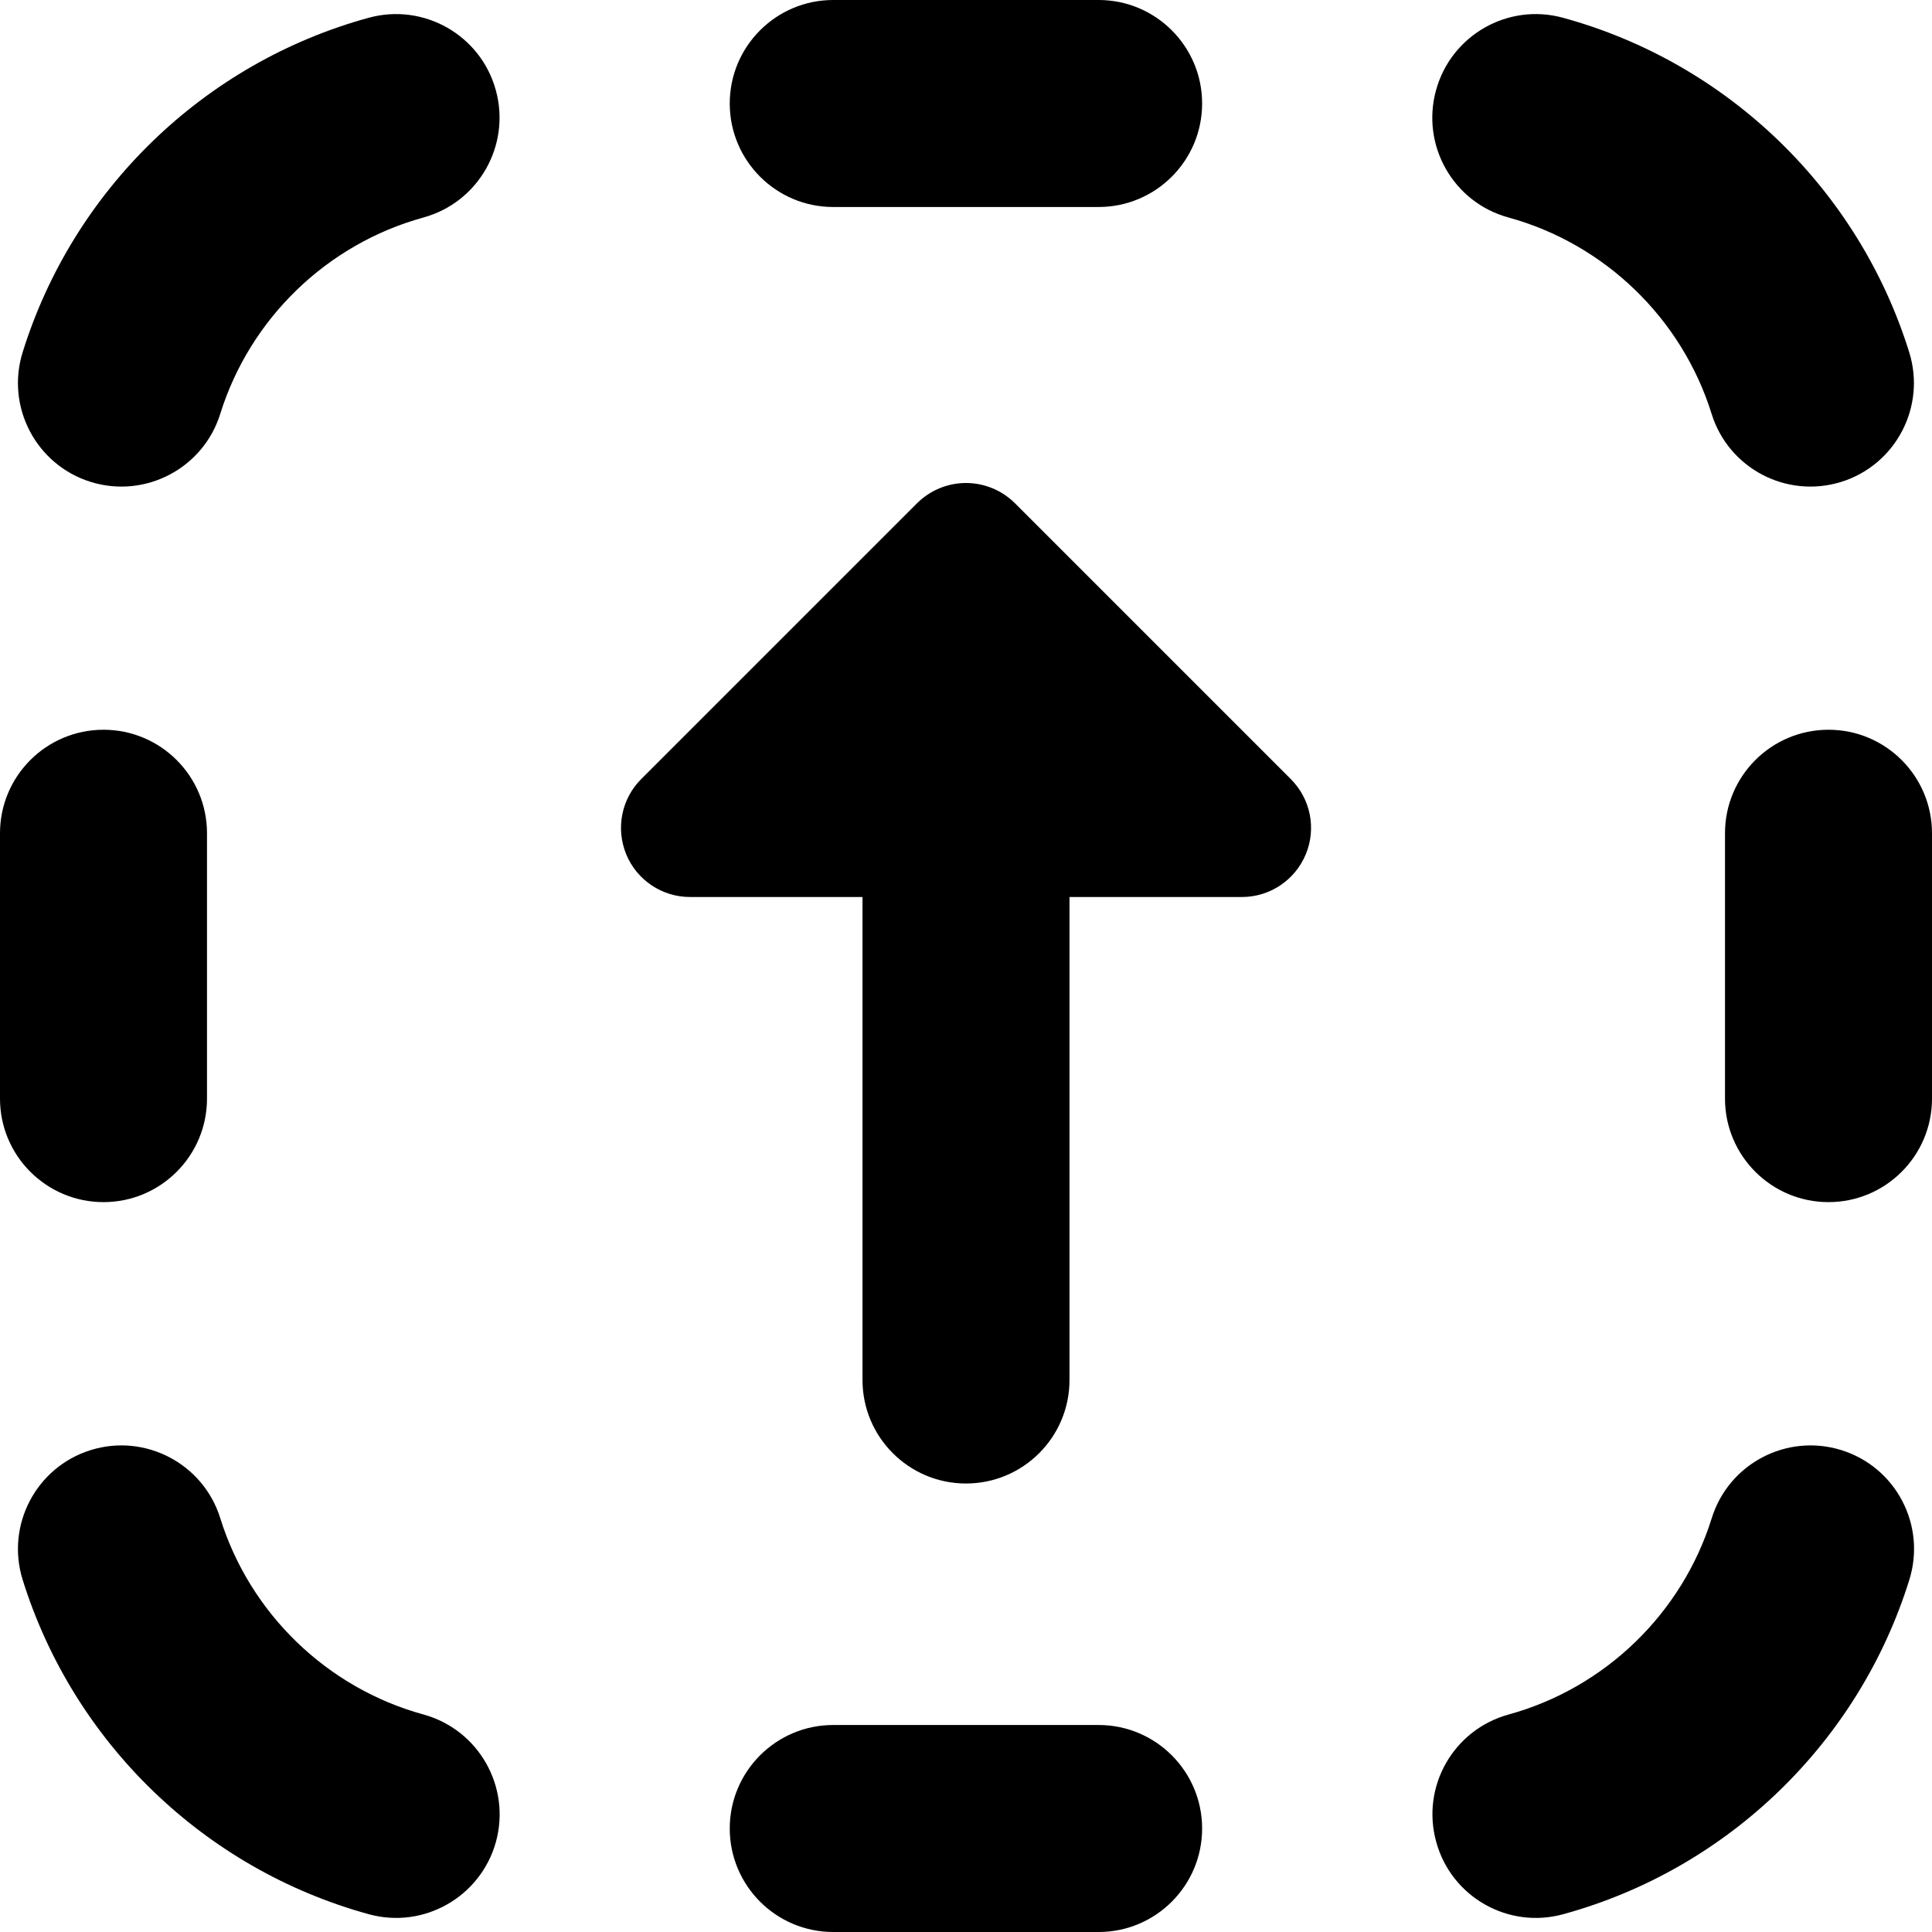 <svg xmlns="http://www.w3.org/2000/svg" fill="none" viewBox="0 0 14 14" id="Arrow-Up-Dashed-Square--Streamline-Core"><desc>Arrow Up Dashed Square Streamline Icon: https://streamlinehq.com</desc><g id="arrow-up-dashed-square--arrow-keyboard-button-up-square-dashes"><path id="Union" fill="#000000" fill-rule="evenodd" d="M7.961 1.5H6.038c-0.414 0 -0.75 -0.336 -0.75 -0.75 0 -0.414 0.336 -0.75 0.75 -0.75h1.923c0.414 0 0.75 0.336 0.75 0.75 0 0.414 -0.336 0.75 -0.75 0.75ZM5.288 13.25c0 -0.414 0.336 -0.75 0.75 -0.75l1.923 0c0.414 0 0.75 0.336 0.75 0.75s-0.336 0.75 -0.75 0.75H6.038c-0.414 0 -0.75 -0.336 -0.75 -0.75ZM10.931 1.576c-0.4 -0.109 -0.635 -0.522 -0.525 -0.922 0.109 -0.399 0.522 -0.635 0.921 -0.525 1.194 0.327 2.142 1.247 2.508 2.424 0.123 0.395 -0.098 0.816 -0.493 0.939 -0.396 0.123 -0.816 -0.098 -0.939 -0.493 -0.215 -0.69 -0.773 -1.231 -1.472 -1.423Zm-7.863 -0c0.399 -0.109 0.635 -0.522 0.525 -0.922 -0.109 -0.399 -0.522 -0.635 -0.922 -0.525C1.478 0.456 0.53 1.376 0.164 2.553c-0.123 0.395 0.098 0.816 0.493 0.939 0.395 0.123 0.816 -0.098 0.939 -0.493 0.215 -0.69 0.773 -1.231 1.473 -1.423ZM1.5 6.038c0 -0.414 -0.336 -0.75 -0.75 -0.75 -0.414 0 -0.75 0.336 -0.75 0.75l5.85e-7 1.923c1.55e-7 0.414 0.336 0.75 0.75 0.75 0.414 0 0.75 -0.336 0.75 -0.75l0 -1.923Zm11.75 -0.75c-0.414 0 -0.75 0.336 -0.75 0.75l0 1.923c0 0.414 0.336 0.75 0.75 0.75s0.75 -0.336 0.75 -0.75l0 -1.923c0 -0.414 -0.336 -0.75 -0.75 -0.75ZM1.596 11.001c-0.123 -0.395 -0.544 -0.616 -0.939 -0.493 -0.395 0.123 -0.616 0.544 -0.493 0.939 0.367 1.177 1.314 2.096 2.508 2.424 0.399 0.11 0.812 -0.126 0.922 -0.525 0.109 -0.4 -0.126 -0.812 -0.525 -0.922 -0.7 -0.192 -1.258 -0.733 -1.473 -1.423Zm11.747 -0.493c-0.396 -0.123 -0.816 0.098 -0.939 0.493 -0.215 0.69 -0.773 1.231 -1.472 1.423 -0.4 0.11 -0.635 0.522 -0.525 0.922 0.109 0.4 0.522 0.635 0.921 0.525 1.194 -0.327 2.142 -1.247 2.508 -2.424 0.123 -0.396 -0.098 -0.816 -0.493 -0.939ZM7.75 10c0 0.414 -0.336 0.75 -0.75 0.75s-0.75 -0.336 -0.75 -0.75V6.5H5c-0.202 0 -0.385 -0.122 -0.462 -0.309 -0.077 -0.187 -0.035 -0.402 0.108 -0.545l2 -2C6.74 3.553 6.867 3.5 7 3.5c0.133 0 0.26 0.053 0.354 0.146l2 2c0.143 0.143 0.186 0.358 0.108 0.545S9.202 6.5 9 6.5H7.75V10Z" clip-rule="evenodd" stroke-width="1"></path></g></svg>
